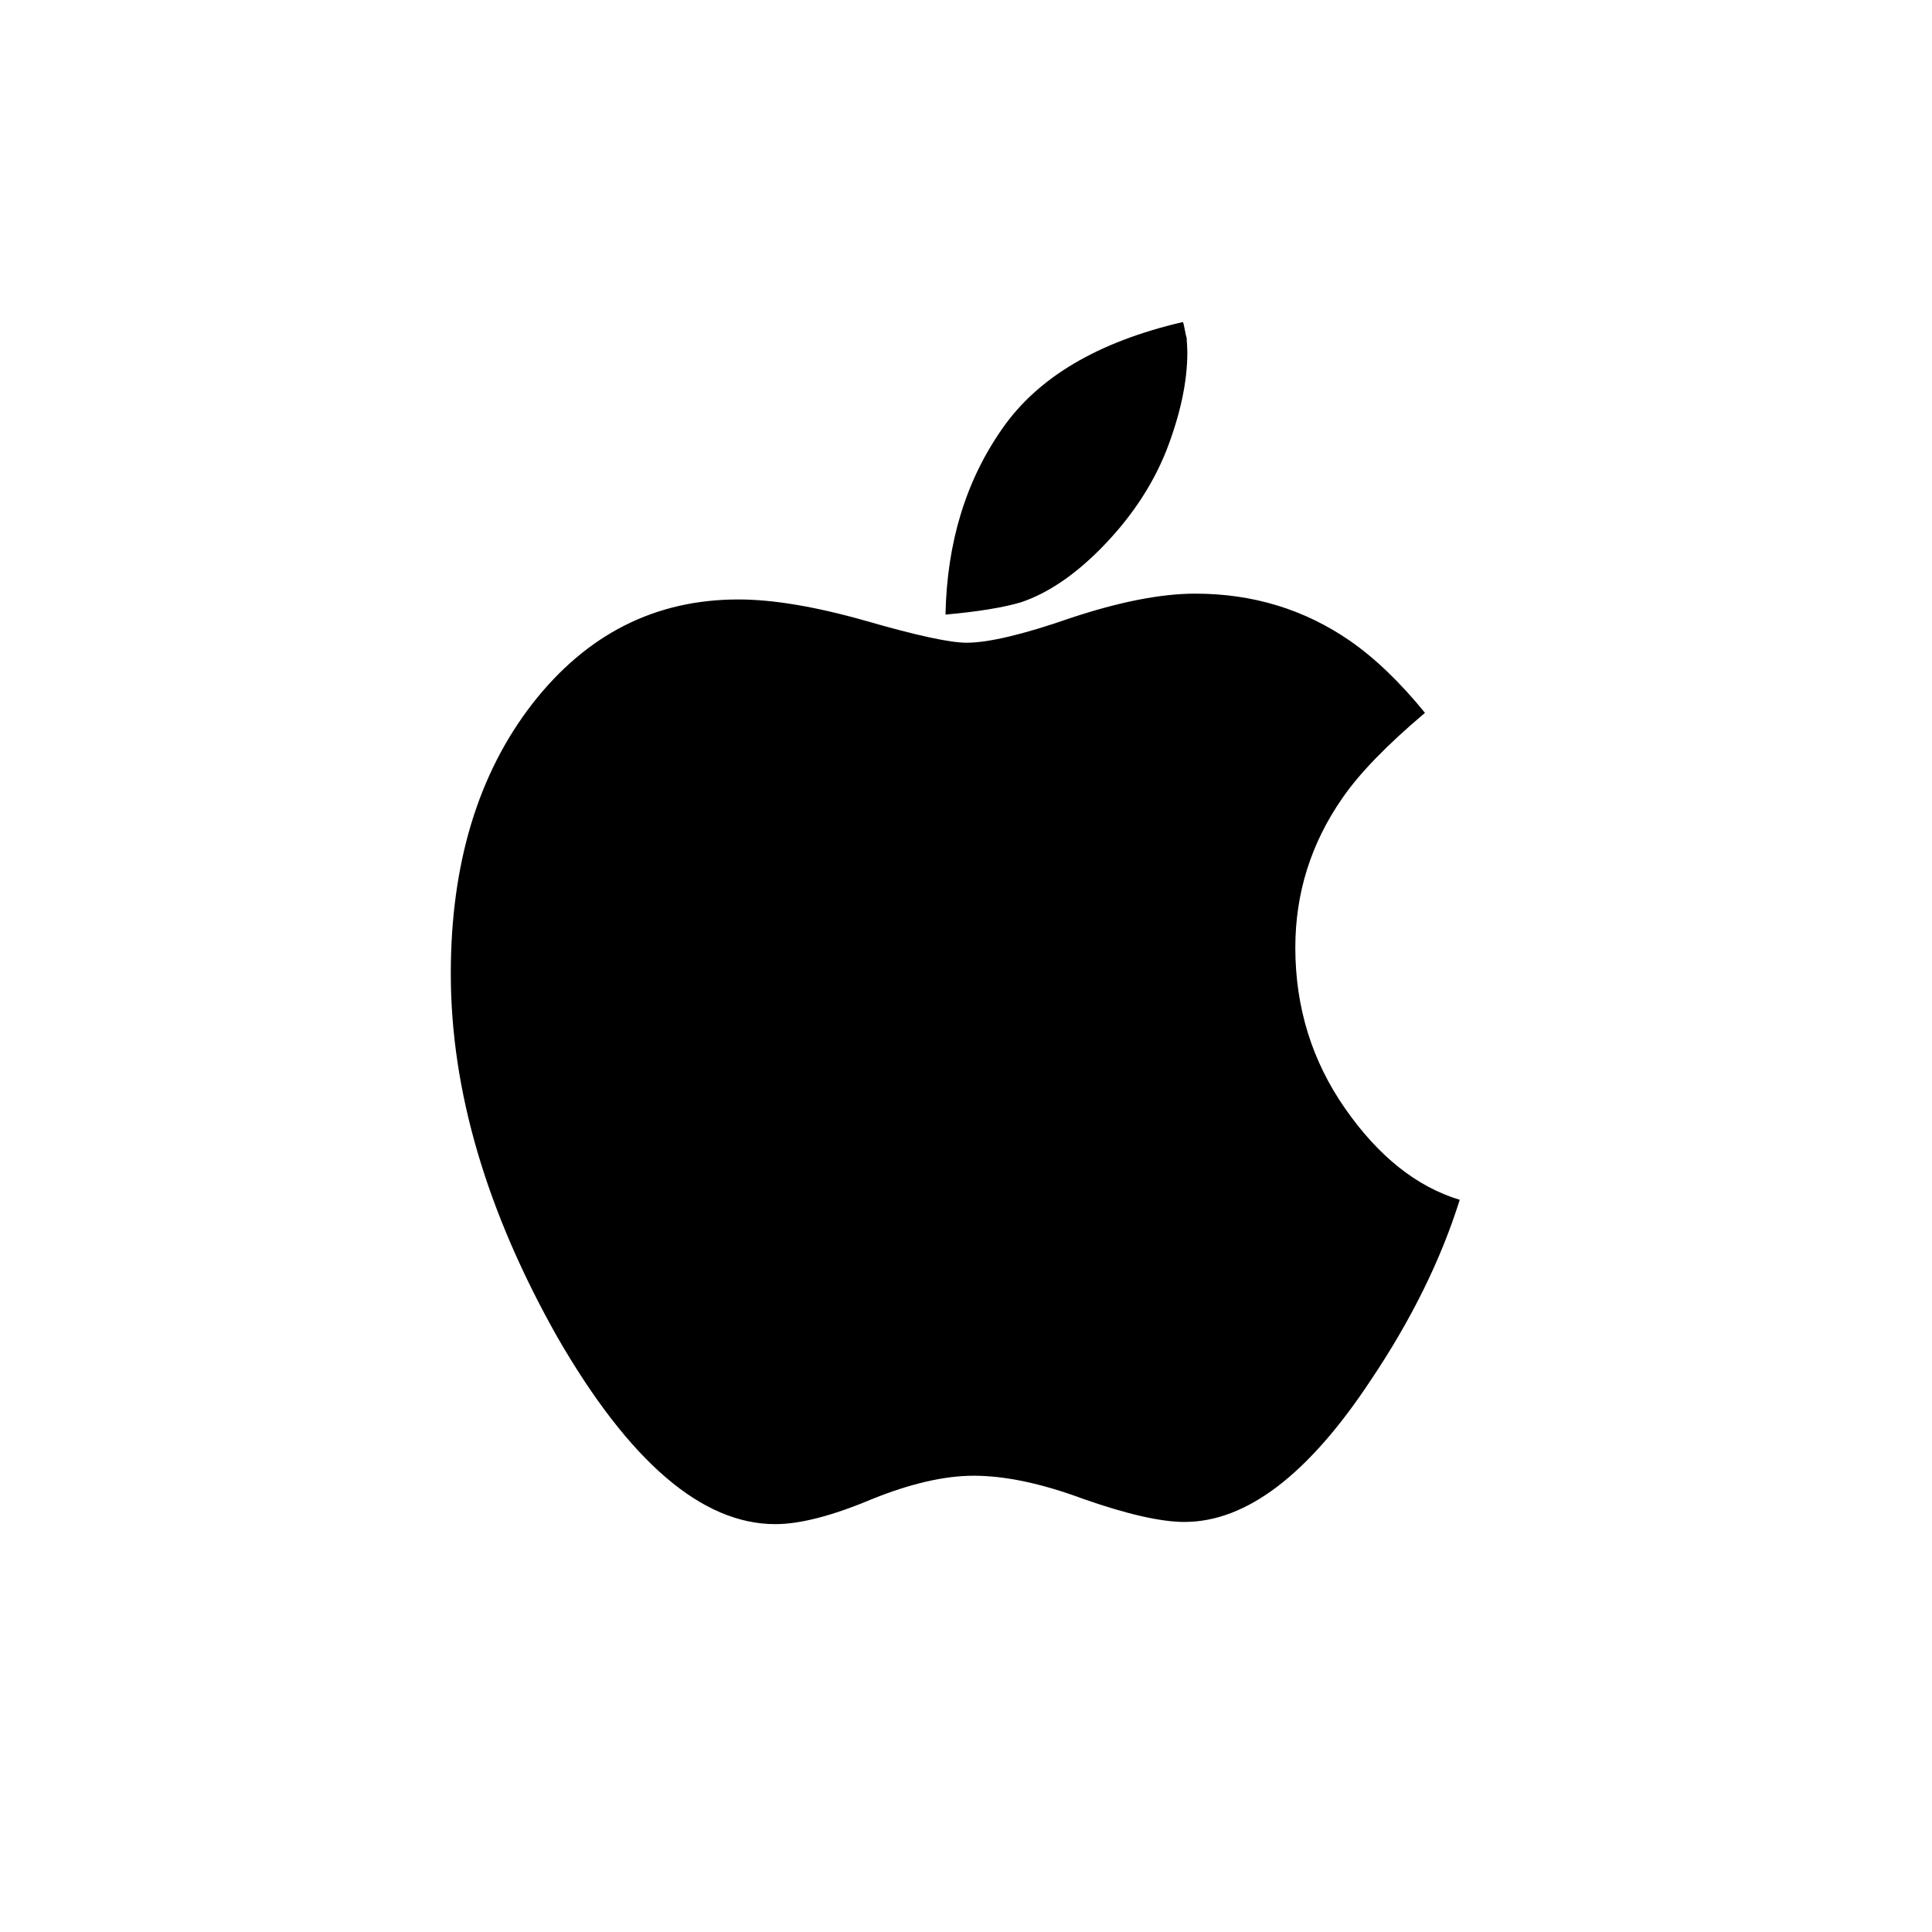 <?xml version="1.0" encoding="UTF-8"?>
<svg width="90px" height="90px" viewBox="0 0 90 90" version="1.1" xmlns="http://www.w3.org/2000/svg" xmlns:xlink="http://www.w3.org/1999/xlink">
    <title>apple</title>
    <g id="apple" stroke="none" stroke-width="1" fill="none" fill-rule="evenodd">
        <g id="ios" transform="translate(21, 15)" fill="#000000" fill-rule="nonzero">
            <g id="iconfinder_Apple_367618">
                <path d="M26.554,13.059 C25.722,13.305 24.547,13.495 23.045,13.63 C23.112,10.287 23.986,7.404 25.679,4.984 C27.342,2.579 30.149,0.918 34.108,0 C34.132,0.064 34.164,0.193 34.195,0.372 C34.225,0.55 34.256,0.673 34.281,0.74 C34.281,0.829 34.287,0.943 34.299,1.077 C34.305,1.213 34.311,1.323 34.311,1.416 C34.311,2.784 33.985,4.308 33.333,5.991 C32.662,7.673 31.614,9.221 30.199,10.634 C28.986,11.843 27.766,12.654 26.554,13.059 Z M41.668,36.649 C40.117,34.431 39.341,31.925 39.341,29.144 C39.341,26.608 40.068,24.286 41.533,22.179 C42.321,21.031 43.602,19.71 45.381,18.207 C44.211,16.769 43.042,15.652 41.872,14.841 C39.754,13.385 37.359,12.654 34.681,12.654 C33.086,12.654 31.14,13.035 28.85,13.797 C26.647,14.564 25.033,14.941 24.023,14.941 C23.26,14.941 21.709,14.607 19.369,13.932 C17.005,13.259 15.016,12.925 13.397,12.925 C9.525,12.925 6.335,14.539 3.811,17.769 C1.268,21.043 0,25.244 0,30.353 C0,35.789 1.656,41.426 4.962,47.285 C8.312,53.095 11.698,56 15.115,56 C16.26,56 17.749,55.619 19.566,54.857 C21.388,54.115 22.989,53.745 24.362,53.745 C25.822,53.745 27.521,54.105 29.453,54.821 C31.498,55.539 33.074,55.898 34.176,55.898 C37.058,55.898 39.944,53.701 42.85,49.303 C44.735,46.499 46.12,43.696 47,40.892 C44.993,40.284 43.22,38.872 41.668,36.649 Z" id="Shape"></path>
            </g>
        </g>
        <rect id="Rectangle" x="0" y="0" width="90" height="90"></rect>
    </g>
</svg>